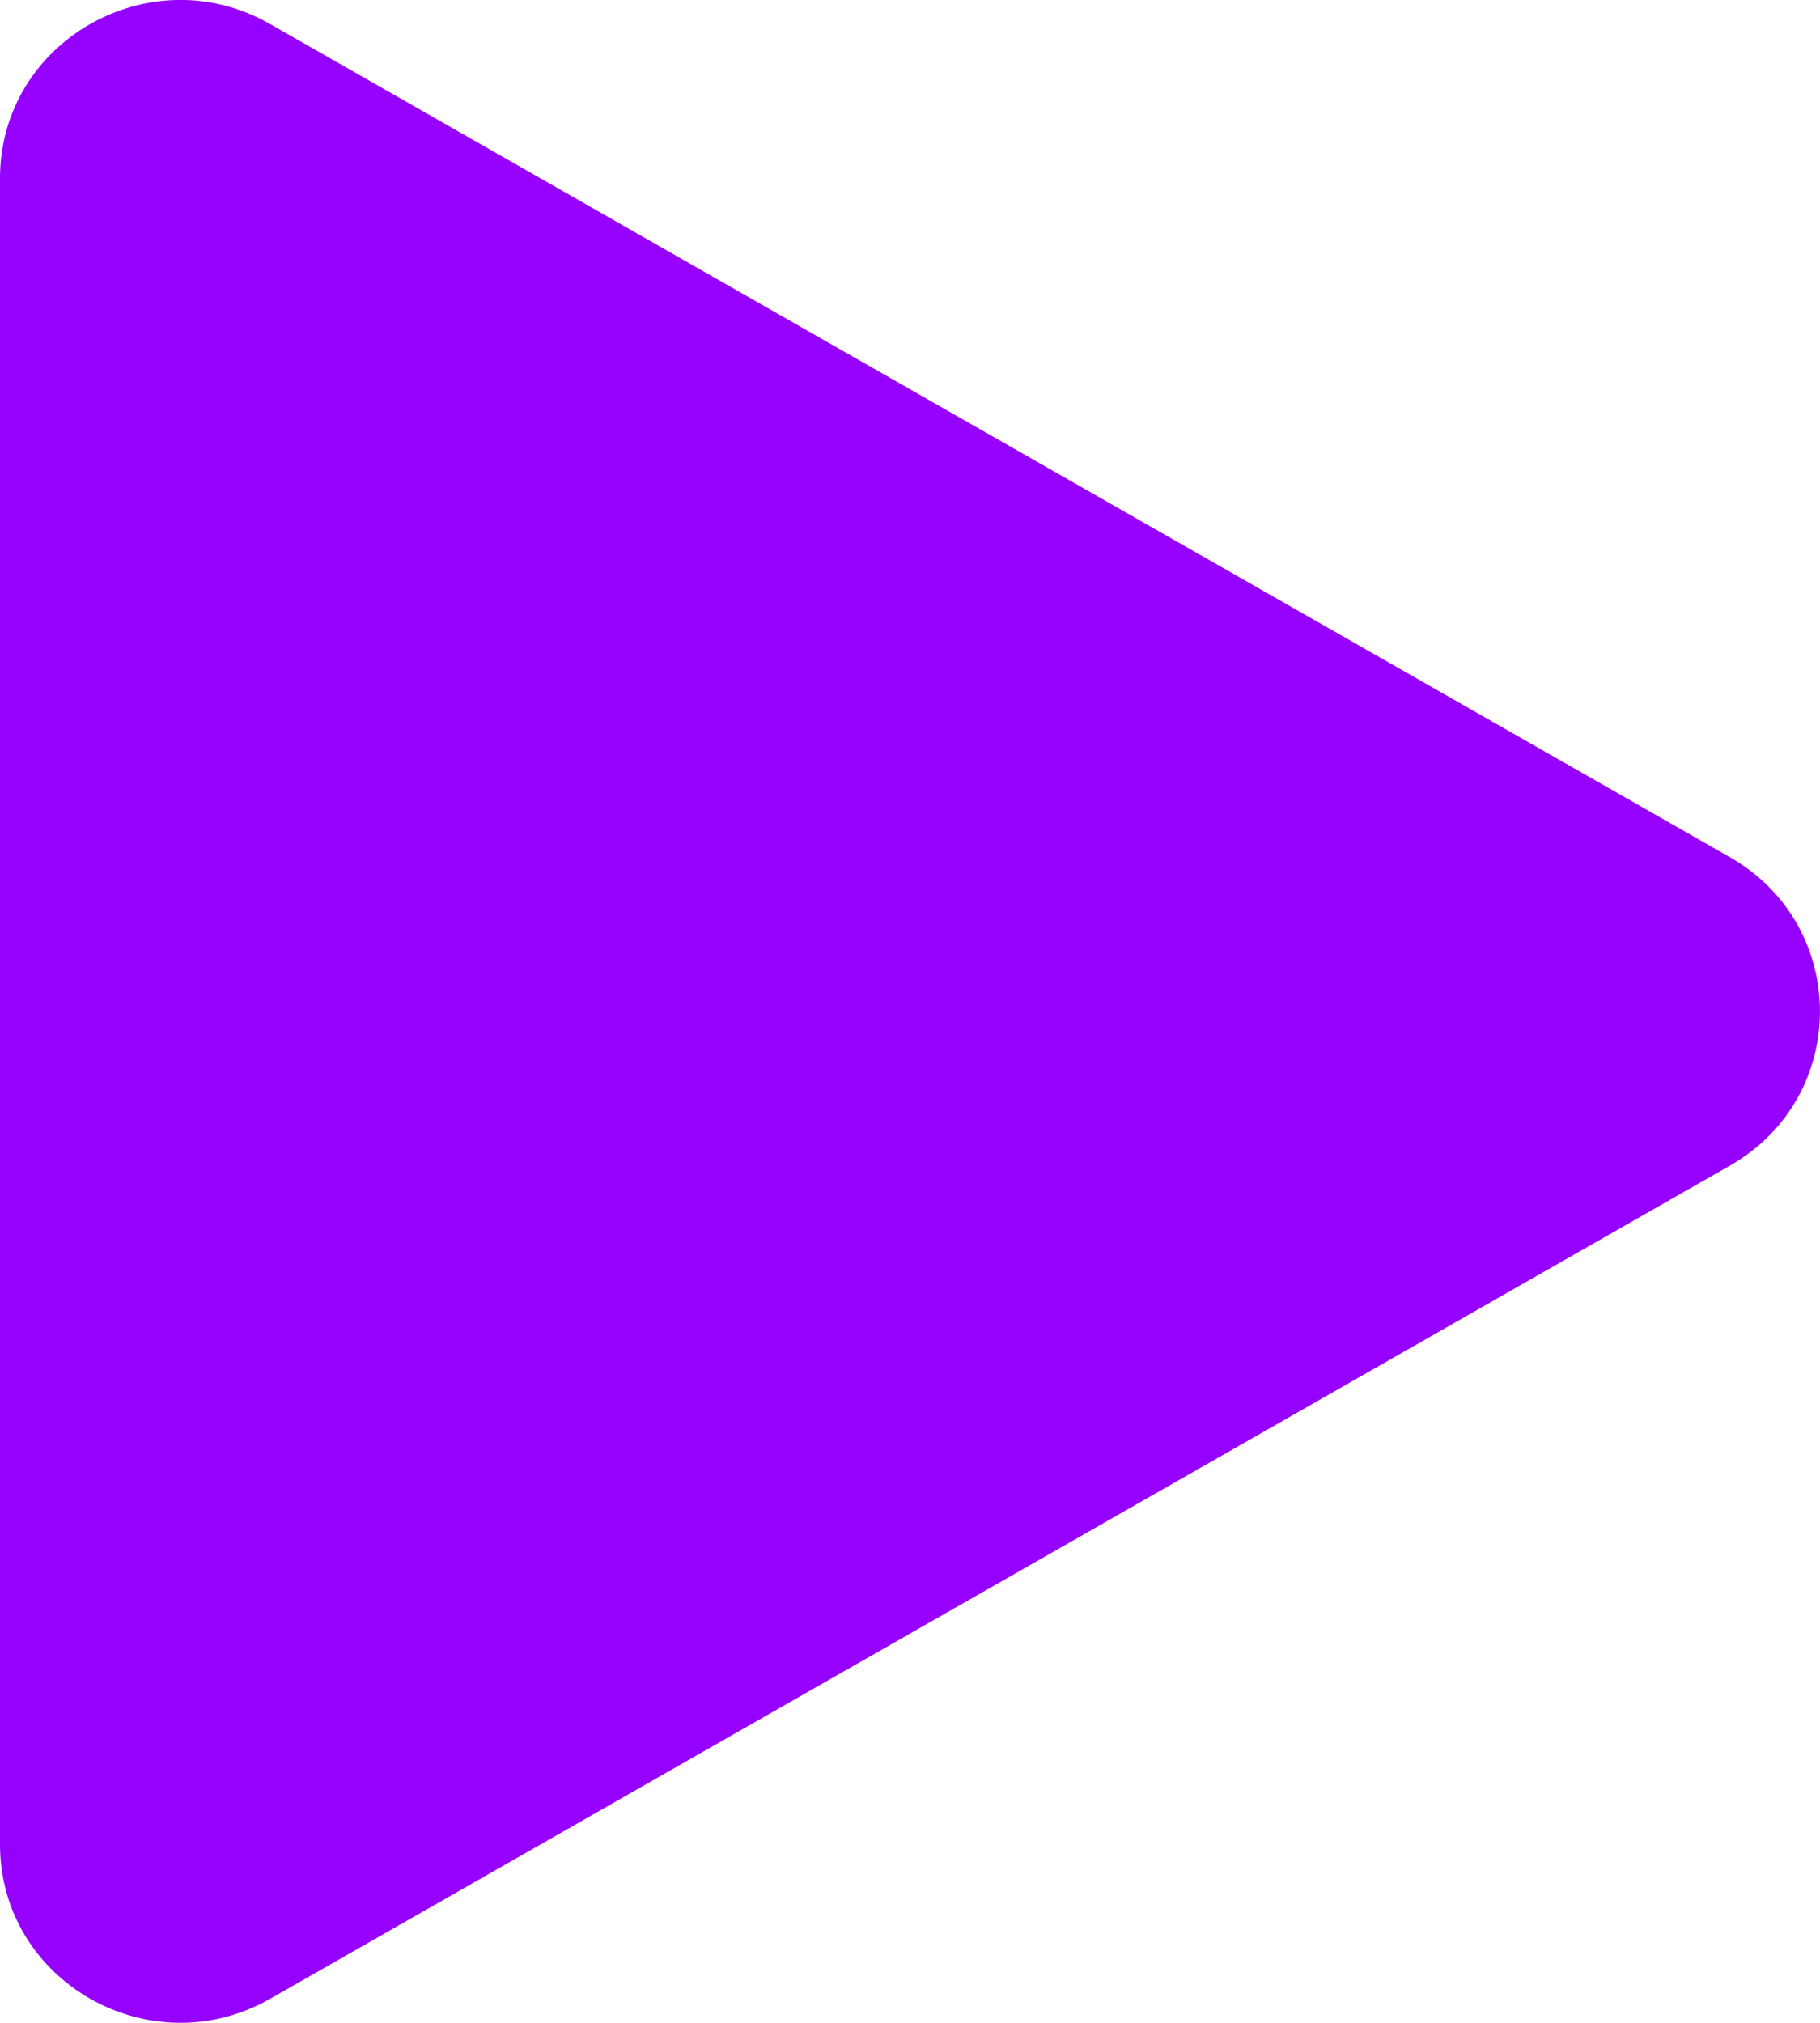 <svg width="9" height="10" viewBox="0 0 9 10" fill="none" xmlns="http://www.w3.org/2000/svg">
<g clip-path="url(#clip0_346_250)">
<path d="M8.555 4.239L1.336 0.119C0.743 -0.22 0 0.204 0 0.881V9.118C0 9.796 0.742 10.219 1.336 9.881L8.555 5.762C9.148 5.423 9.148 4.577 8.555 4.238L1.336 0.119C0.743 -0.22 0 0.204 0 0.881V9.118C0 9.796 0.742 10.219 1.336 9.881L8.555 5.762C9.148 5.423 9.148 4.577 8.555 4.238V4.239V4.239Z" fill="#9600FF"/>
</g>
<defs>
<clipPath id="clip0_346_250">
<rect width="9" height="10" fill="white"/>
</clipPath>
</defs>
</svg>
